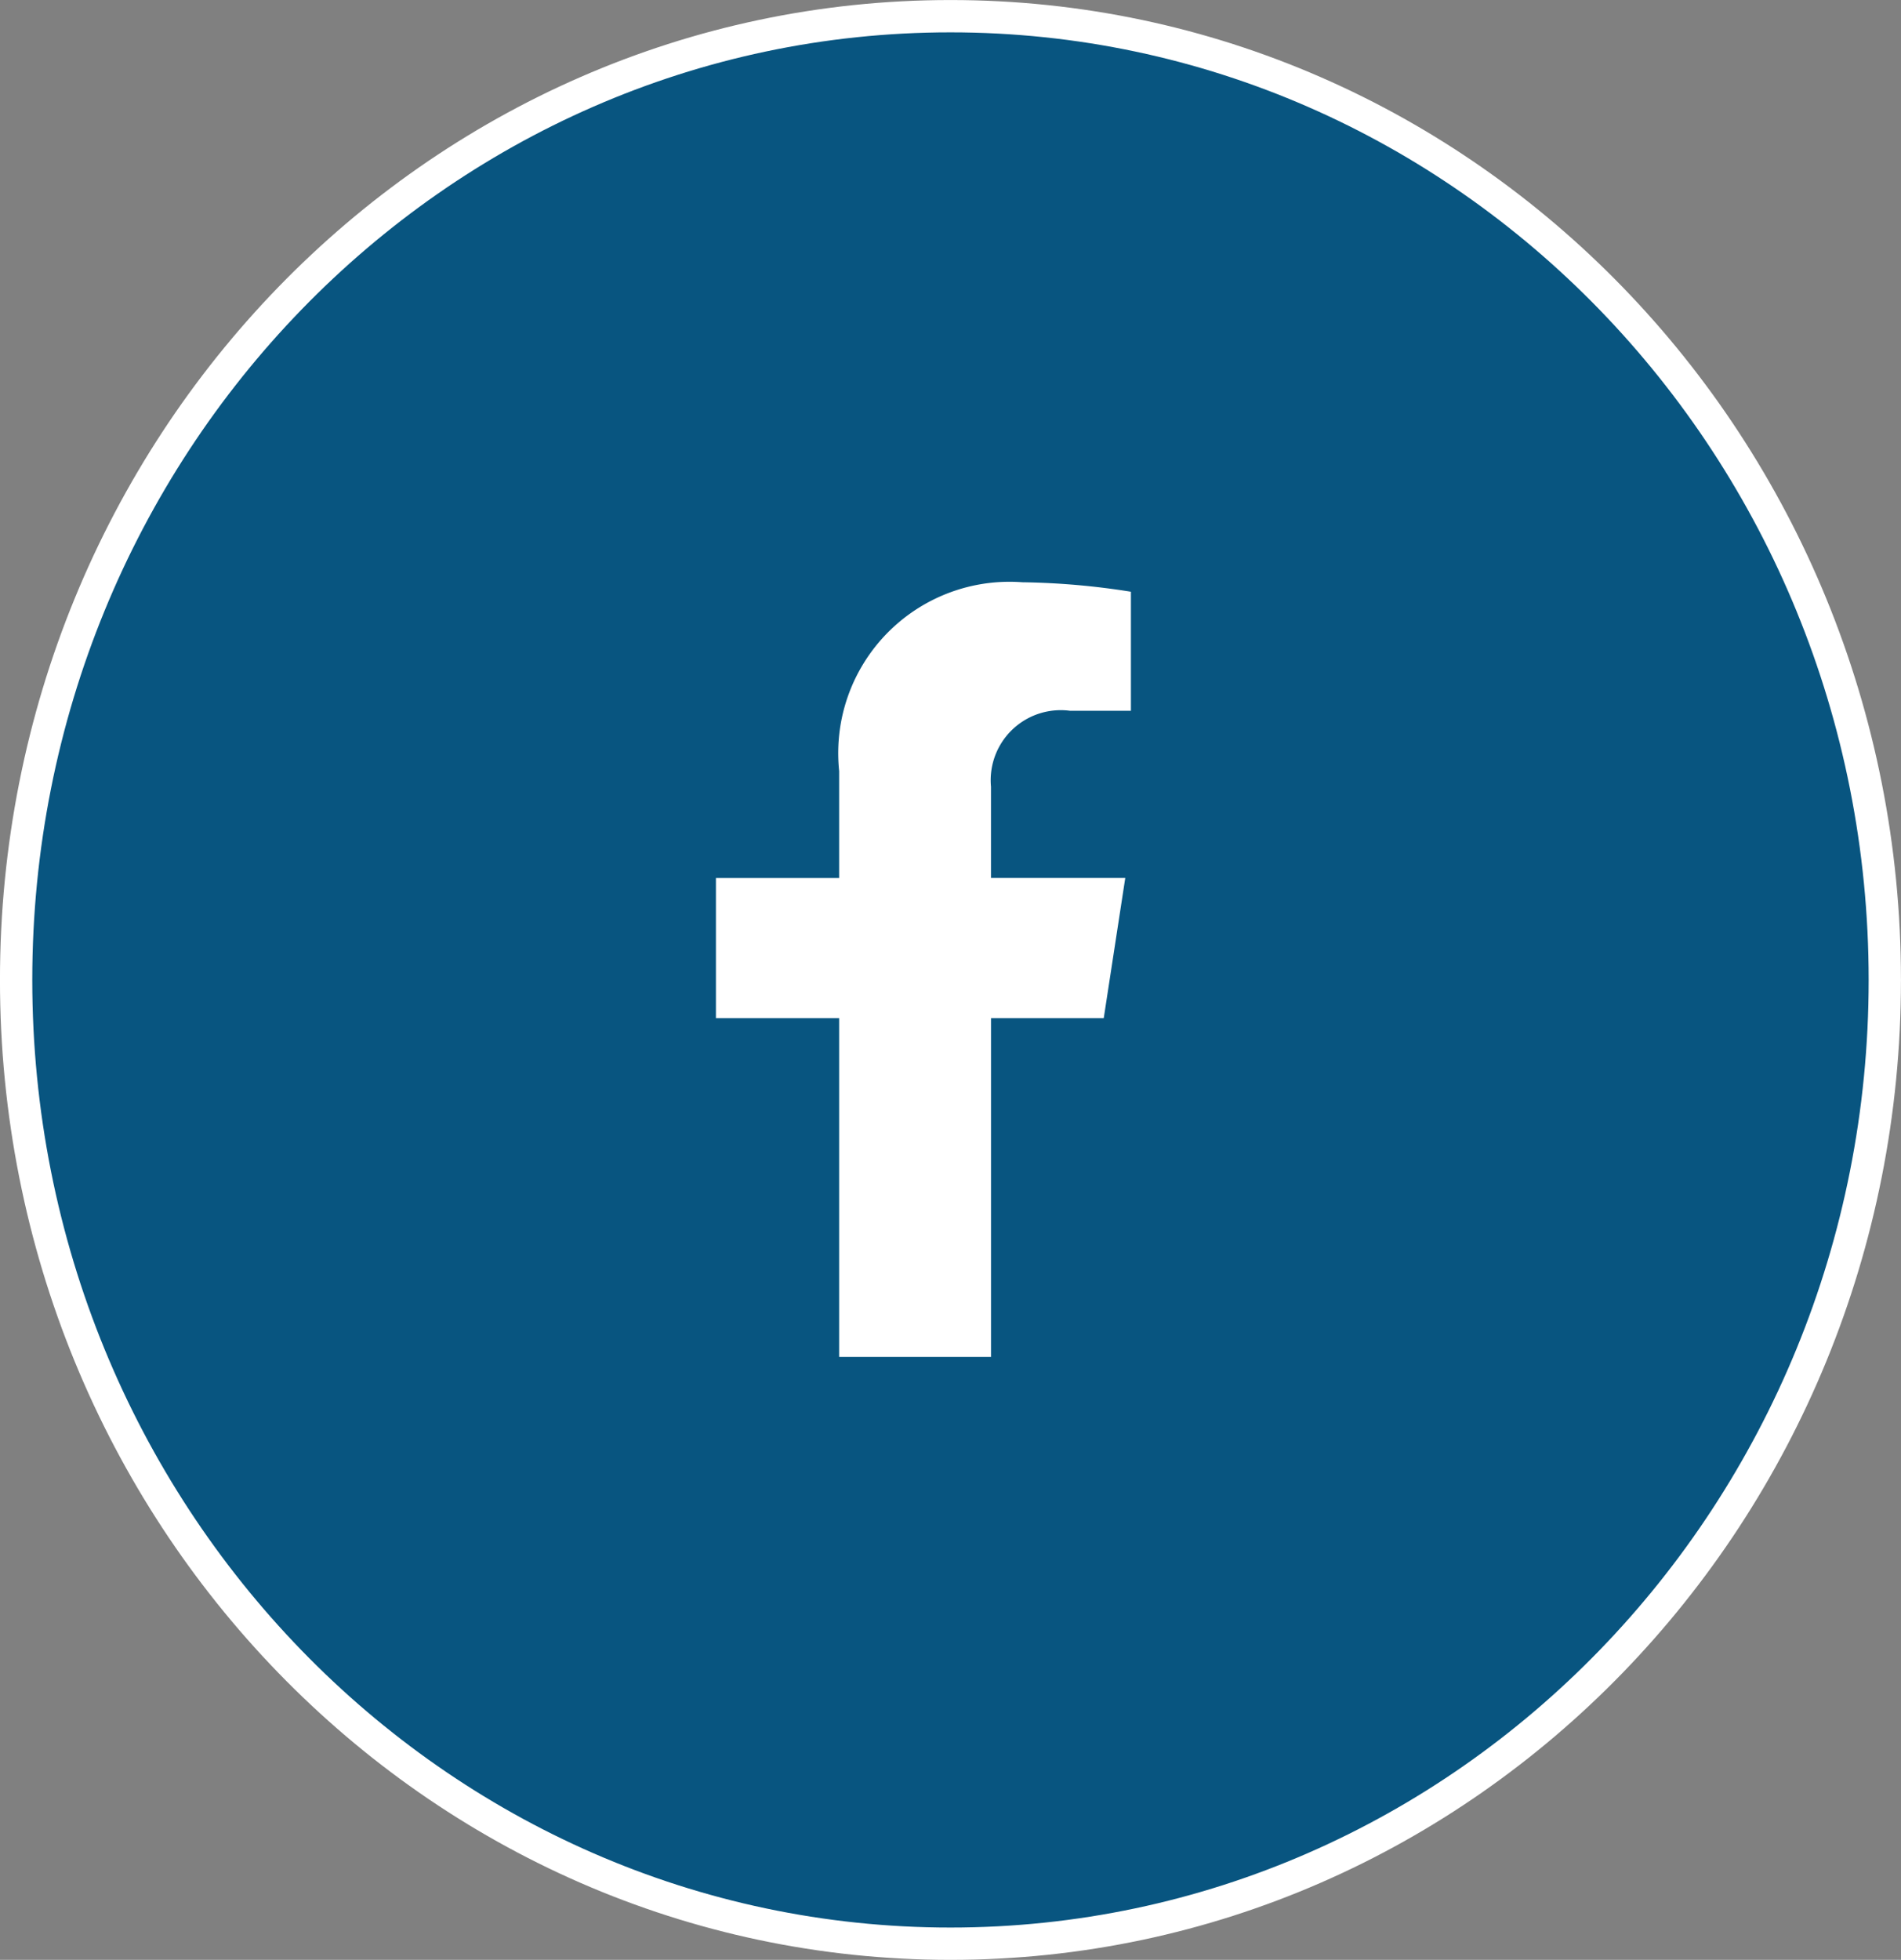 <svg xmlns="http://www.w3.org/2000/svg" width="58.836" height="60.643" viewBox="0 0 58.836 60.643">
  <rect x="0" y="0" width="58.836" height="60.643" fill="#808080" stroke="none"/>
  <g id="facebook_blog" transform="translate(-11292.979 361.462)">
    <path id="Path_52608" data-name="Path 52608" d="M187.37,21.894c15.972,0,28.918,13.351,28.918,29.823S203.342,81.537,187.37,81.537s-28.918-13.351-28.918-29.821S171.4,21.894,187.37,21.894Z" transform="translate(11135.026 -382.855)" fill="#085580" stroke="#fff" stroke-width="1"/>
    <path id="Path_52615" data-name="Path 52615" d="M181.473,44.3l.666-4.338h-4.156V37.138a2.168,2.168,0,0,1,1.96-2.359,2.112,2.112,0,0,1,.486.01h1.885V31.105a23.185,23.185,0,0,0-3.361-.293A5.3,5.3,0,0,0,173.27,35.7a5.374,5.374,0,0,0,.014.957v3.306H169.47V44.3h3.814V54.783h4.7V44.3Z" transform="translate(11145.667 -374.257)" fill="#fff"/>
  </g>
</svg>

